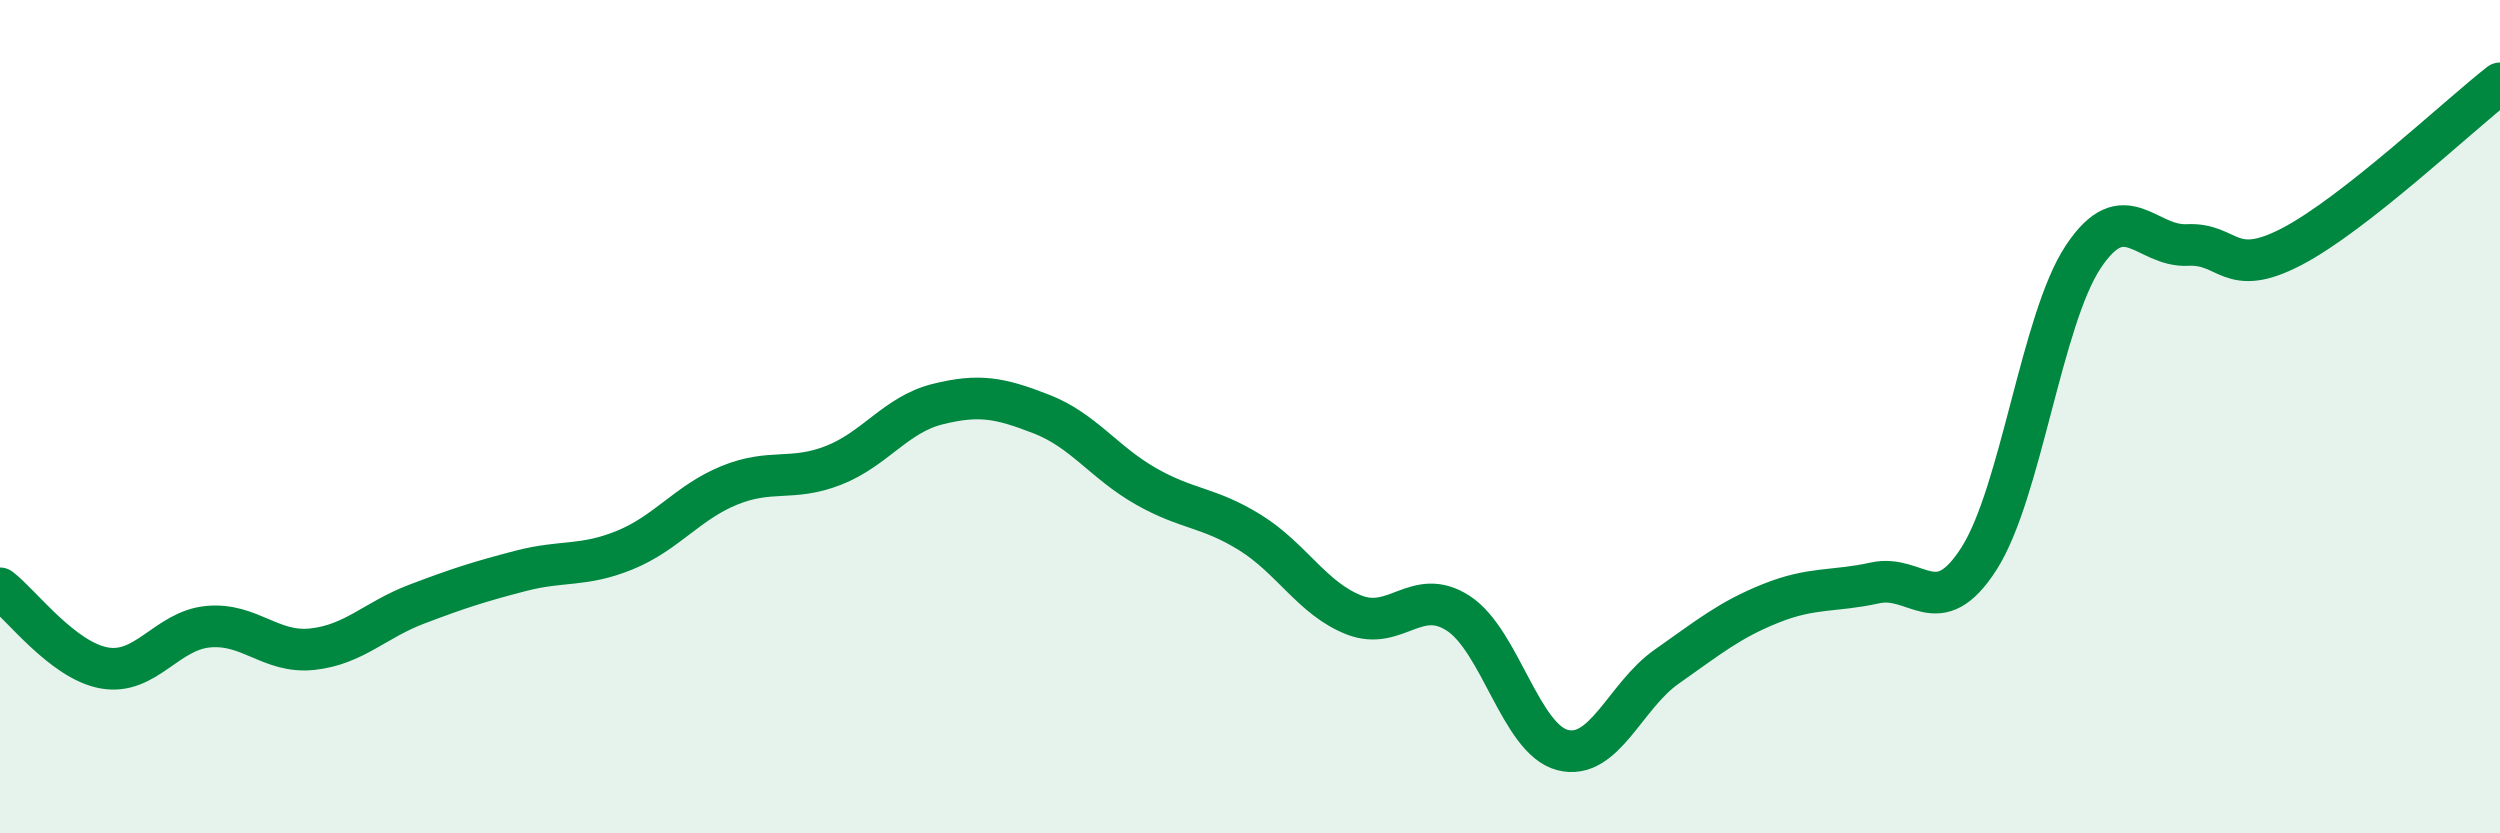 
    <svg width="60" height="20" viewBox="0 0 60 20" xmlns="http://www.w3.org/2000/svg">
      <path
        d="M 0,14.12 C 0.5,14.5 1.5,15.85 2.5,16.03 C 3.5,16.21 4,15.13 5,15.04 C 6,14.95 6.5,15.69 7.5,15.58 C 8.5,15.47 9,14.88 10,14.5 C 11,14.12 11.5,13.96 12.5,13.7 C 13.5,13.44 14,13.61 15,13.2 C 16,12.79 16.5,12.06 17.5,11.65 C 18.5,11.24 19,11.56 20,11.17 C 21,10.78 21.5,9.95 22.5,9.7 C 23.5,9.45 24,9.55 25,9.94 C 26,10.33 26.5,11.1 27.5,11.67 C 28.5,12.24 29,12.16 30,12.78 C 31,13.4 31.5,14.37 32.5,14.76 C 33.5,15.15 34,14.07 35,14.72 C 36,15.37 36.5,17.74 37.5,18 C 38.5,18.26 39,16.7 40,16 C 41,15.3 41.5,14.88 42.5,14.48 C 43.5,14.08 44,14.21 45,13.99 C 46,13.77 46.5,14.97 47.5,13.4 C 48.5,11.83 49,7.66 50,6.16 C 51,4.66 51.5,5.93 52.5,5.88 C 53.5,5.83 53.5,6.7 55,5.92 C 56.5,5.14 59,2.78 60,2L60 20L0 20Z"
        fill="#008740"
        opacity="0.1"
        stroke-linecap="round"
        stroke-linejoin="round"
      />
      <path
        d="M 0,14.12 C 0.5,14.5 1.5,15.85 2.5,16.03 C 3.5,16.21 4,15.13 5,15.04 C 6,14.95 6.5,15.69 7.5,15.58 C 8.5,15.47 9,14.88 10,14.5 C 11,14.12 11.5,13.96 12.5,13.7 C 13.5,13.44 14,13.61 15,13.2 C 16,12.79 16.5,12.06 17.5,11.65 C 18.5,11.24 19,11.56 20,11.17 C 21,10.78 21.5,9.95 22.5,9.7 C 23.5,9.45 24,9.55 25,9.94 C 26,10.33 26.5,11.1 27.5,11.67 C 28.5,12.24 29,12.16 30,12.78 C 31,13.4 31.5,14.37 32.5,14.76 C 33.5,15.15 34,14.07 35,14.72 C 36,15.37 36.5,17.74 37.5,18 C 38.5,18.26 39,16.7 40,16 C 41,15.3 41.5,14.88 42.5,14.48 C 43.5,14.08 44,14.21 45,13.99 C 46,13.77 46.5,14.97 47.5,13.4 C 48.5,11.83 49,7.66 50,6.16 C 51,4.66 51.5,5.93 52.5,5.88 C 53.5,5.83 53.5,6.7 55,5.92 C 56.5,5.14 59,2.78 60,2"
        stroke="#008740"
        stroke-width="1"
        fill="none"
        stroke-linecap="round"
        stroke-linejoin="round"
      />
    </svg>
  